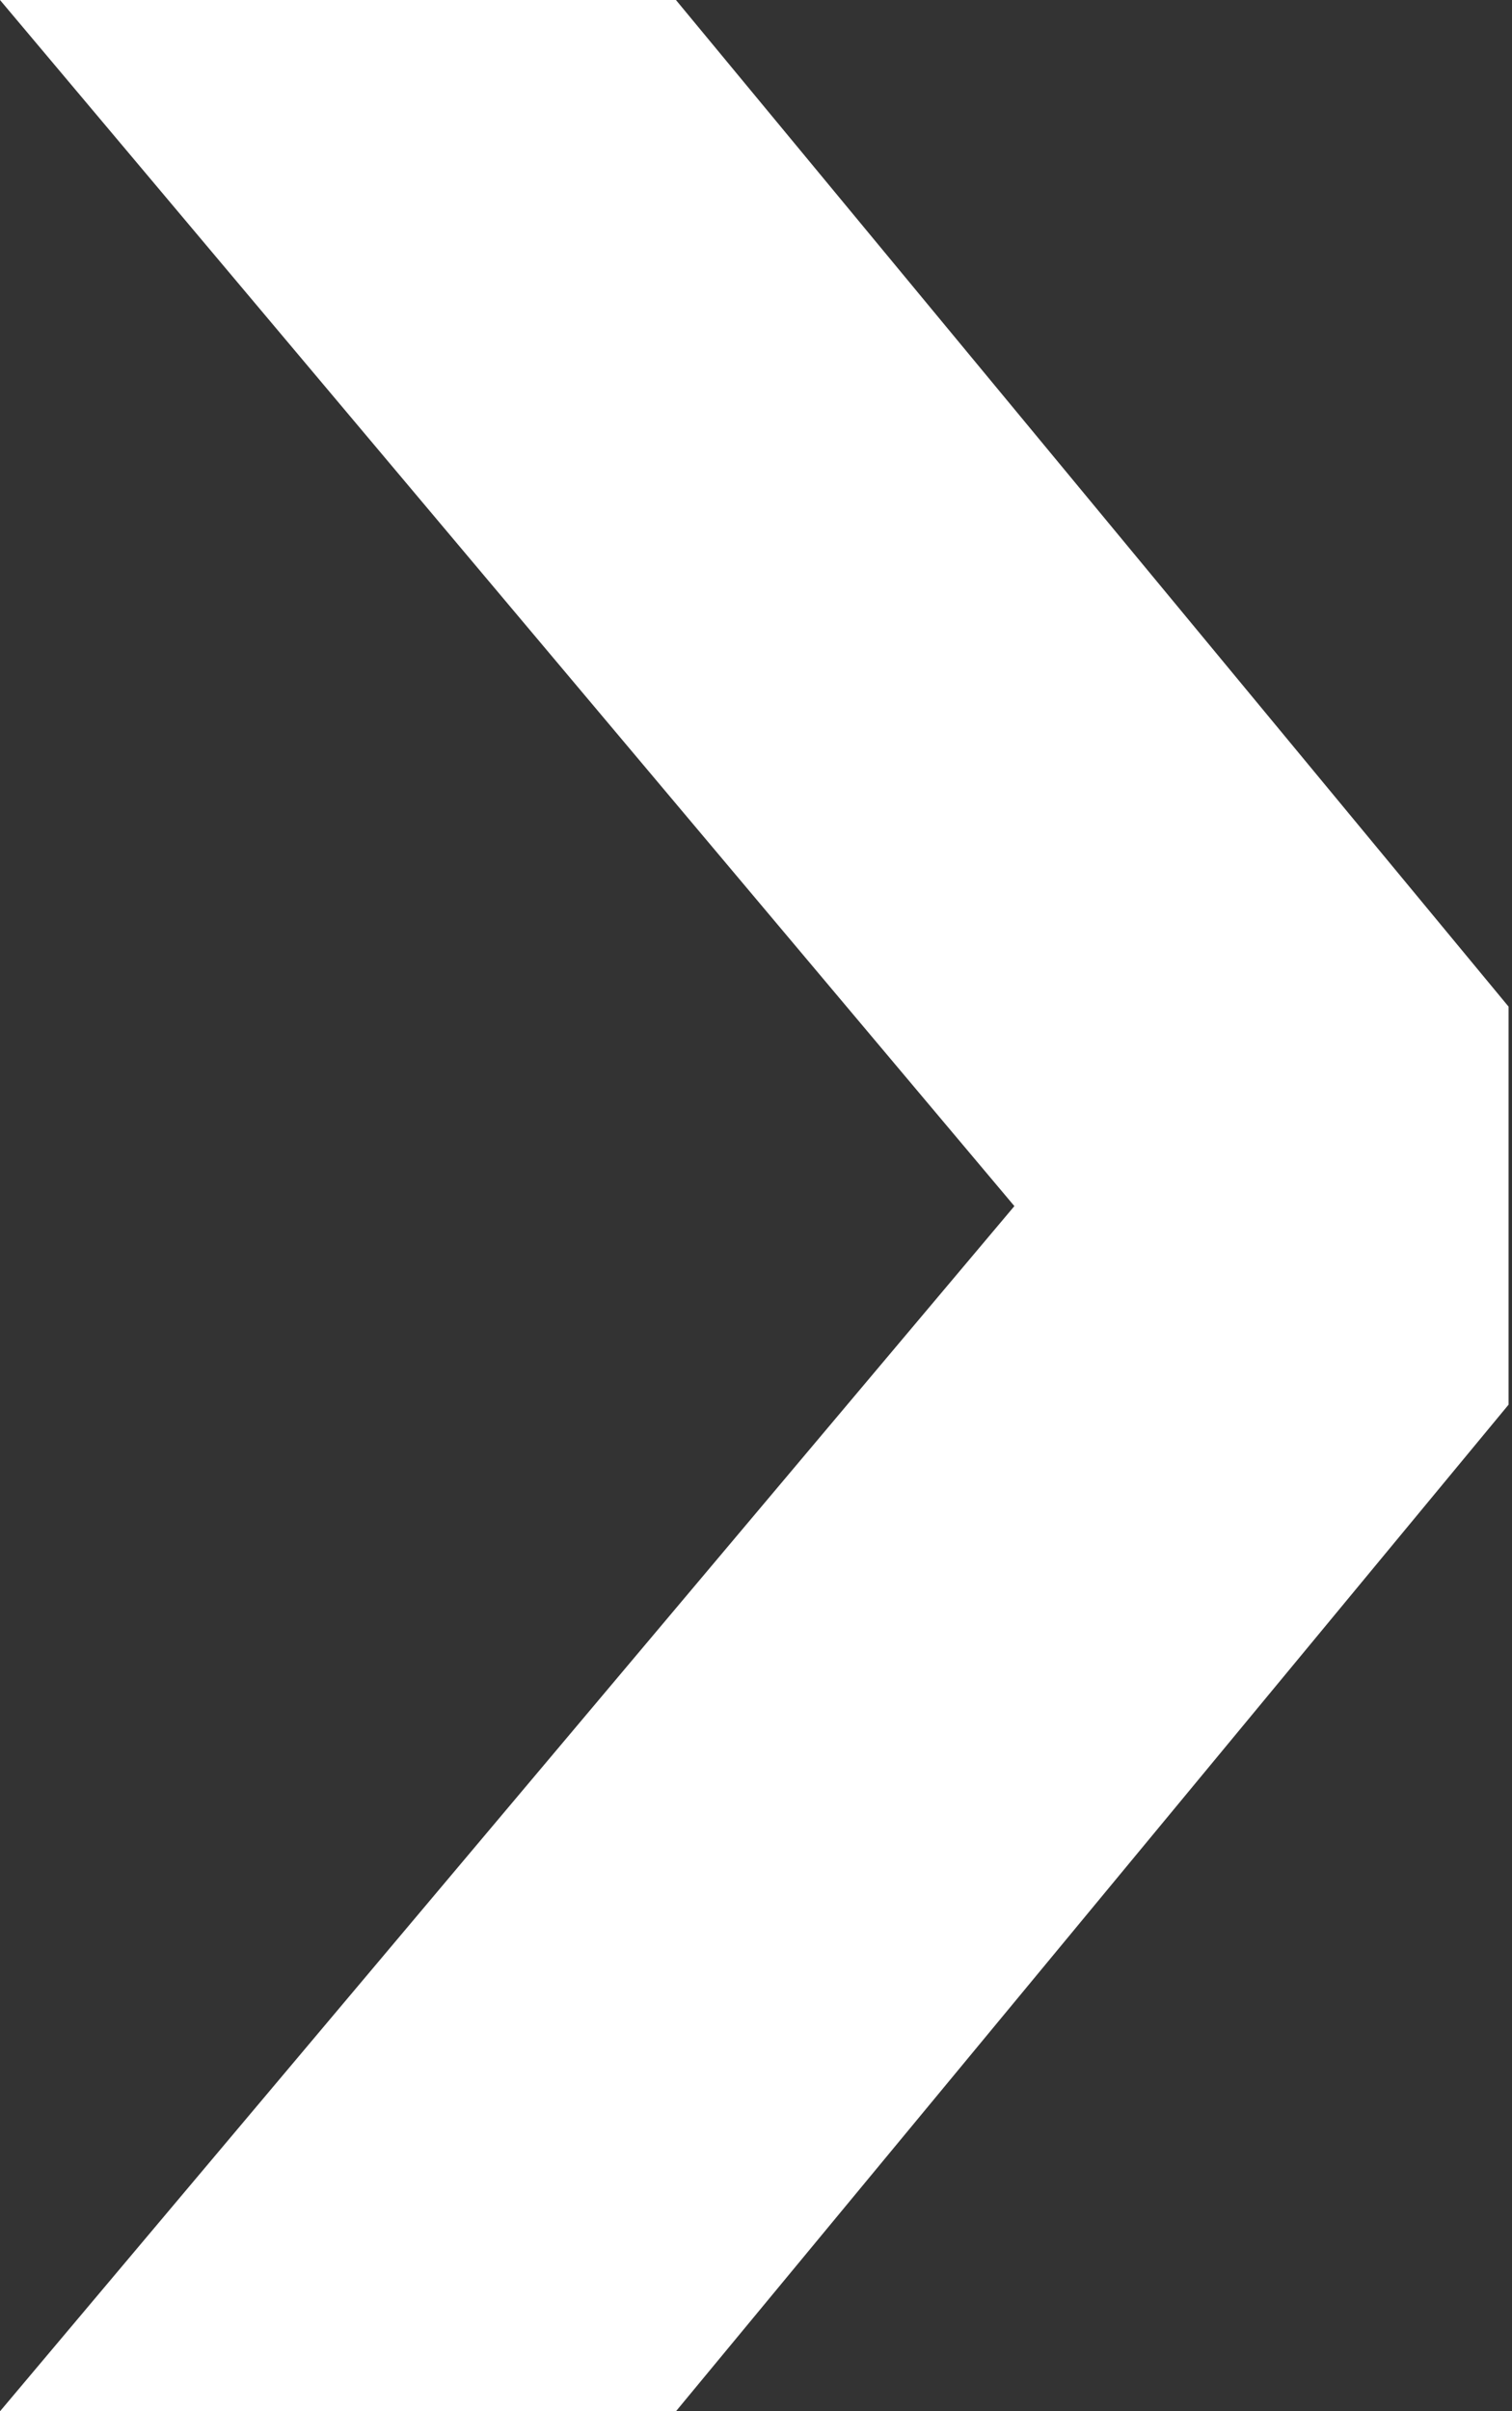 <?xml version="1.0" encoding="UTF-8"?> <svg xmlns="http://www.w3.org/2000/svg" width="128" height="204" viewBox="0 0 128 204" fill="none"><rect x="0" y="0" width="128" height="204" fill="#333333" stroke="none"/><path d="M0 0H57.222L127.71 85.166V118.84L57.222 204.006H0L85.873 102.042L0 0Z" fill="white"></path></svg> 
